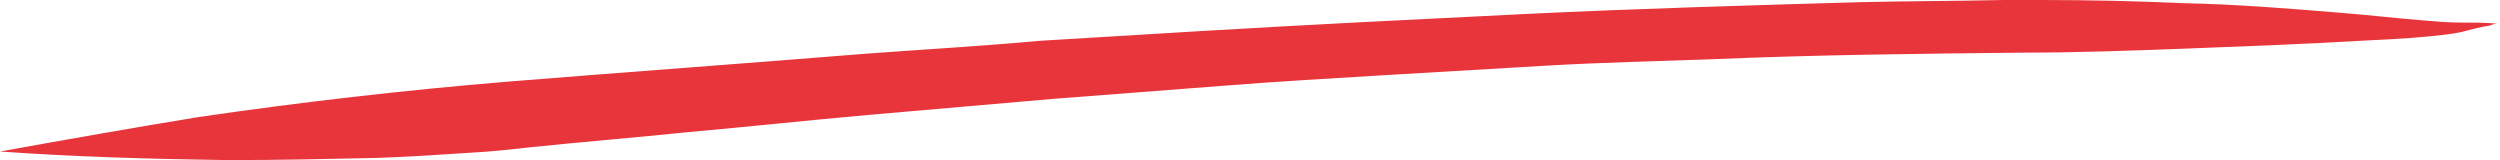 <svg width="203" height="13" viewBox="0 0 203 13" fill="none" xmlns="http://www.w3.org/2000/svg">
<g clip-path="url(#clip0_6097_1159)">
<path d="M202.8 1.919C201.768 1.832 200.821 1.832 199.789 1.832C198.756 1.832 197.81 1.745 196.777 1.658C194.54 1.483 192.389 1.221 190.152 1.047C185.936 0.698 181.634 0.349 177.418 0.262C173.546 0.087 169.588 0 165.716 0C164.684 0 163.651 0 162.705 0C158.833 0.087 154.961 0.087 151.089 0.174C142.055 0.436 132.934 0.698 123.9 1.134C115.038 1.57 106.175 2.007 97.399 2.53C93.097 2.792 88.709 3.054 84.407 3.315C79.674 3.752 74.942 4.013 70.296 4.362C60.573 5.148 50.937 5.846 41.214 6.631C32.782 7.329 24.436 8.289 16.09 9.51C10.755 10.383 5.335 11.342 0 12.302C6.109 12.738 12.304 12.913 18.499 13C22.543 13 26.587 12.913 30.545 12.825C33.126 12.738 35.707 12.564 38.374 12.389C40.009 12.302 41.558 12.127 43.107 11.953C47.323 11.517 51.625 11.168 55.841 10.732C60.745 10.295 65.564 9.772 70.468 9.336C75.459 8.899 80.535 8.463 85.525 8.027C89.999 7.678 94.56 7.329 99.12 6.98C103.508 6.631 107.982 6.369 112.37 6.107C116.844 5.846 121.233 5.584 125.707 5.322C130.267 5.06 134.741 4.973 139.301 4.799C147.561 4.45 155.821 4.362 164.167 4.275C168.814 4.275 173.374 4.101 178.02 3.926C182.58 3.752 187.14 3.577 191.615 3.315C193.421 3.228 195.314 3.141 197.121 2.966C197.982 2.879 198.928 2.792 199.789 2.617C200.563 2.443 201.337 2.181 202.112 2.094C202.37 2.007 202.542 1.919 202.8 1.919Z" fill="#E8343B"/>
</g>
<defs>
<clipPath id="clip0_6097_1159">
<rect width="202.8" height="13" fill="white"/>
</clipPath>
</defs>
</svg>
